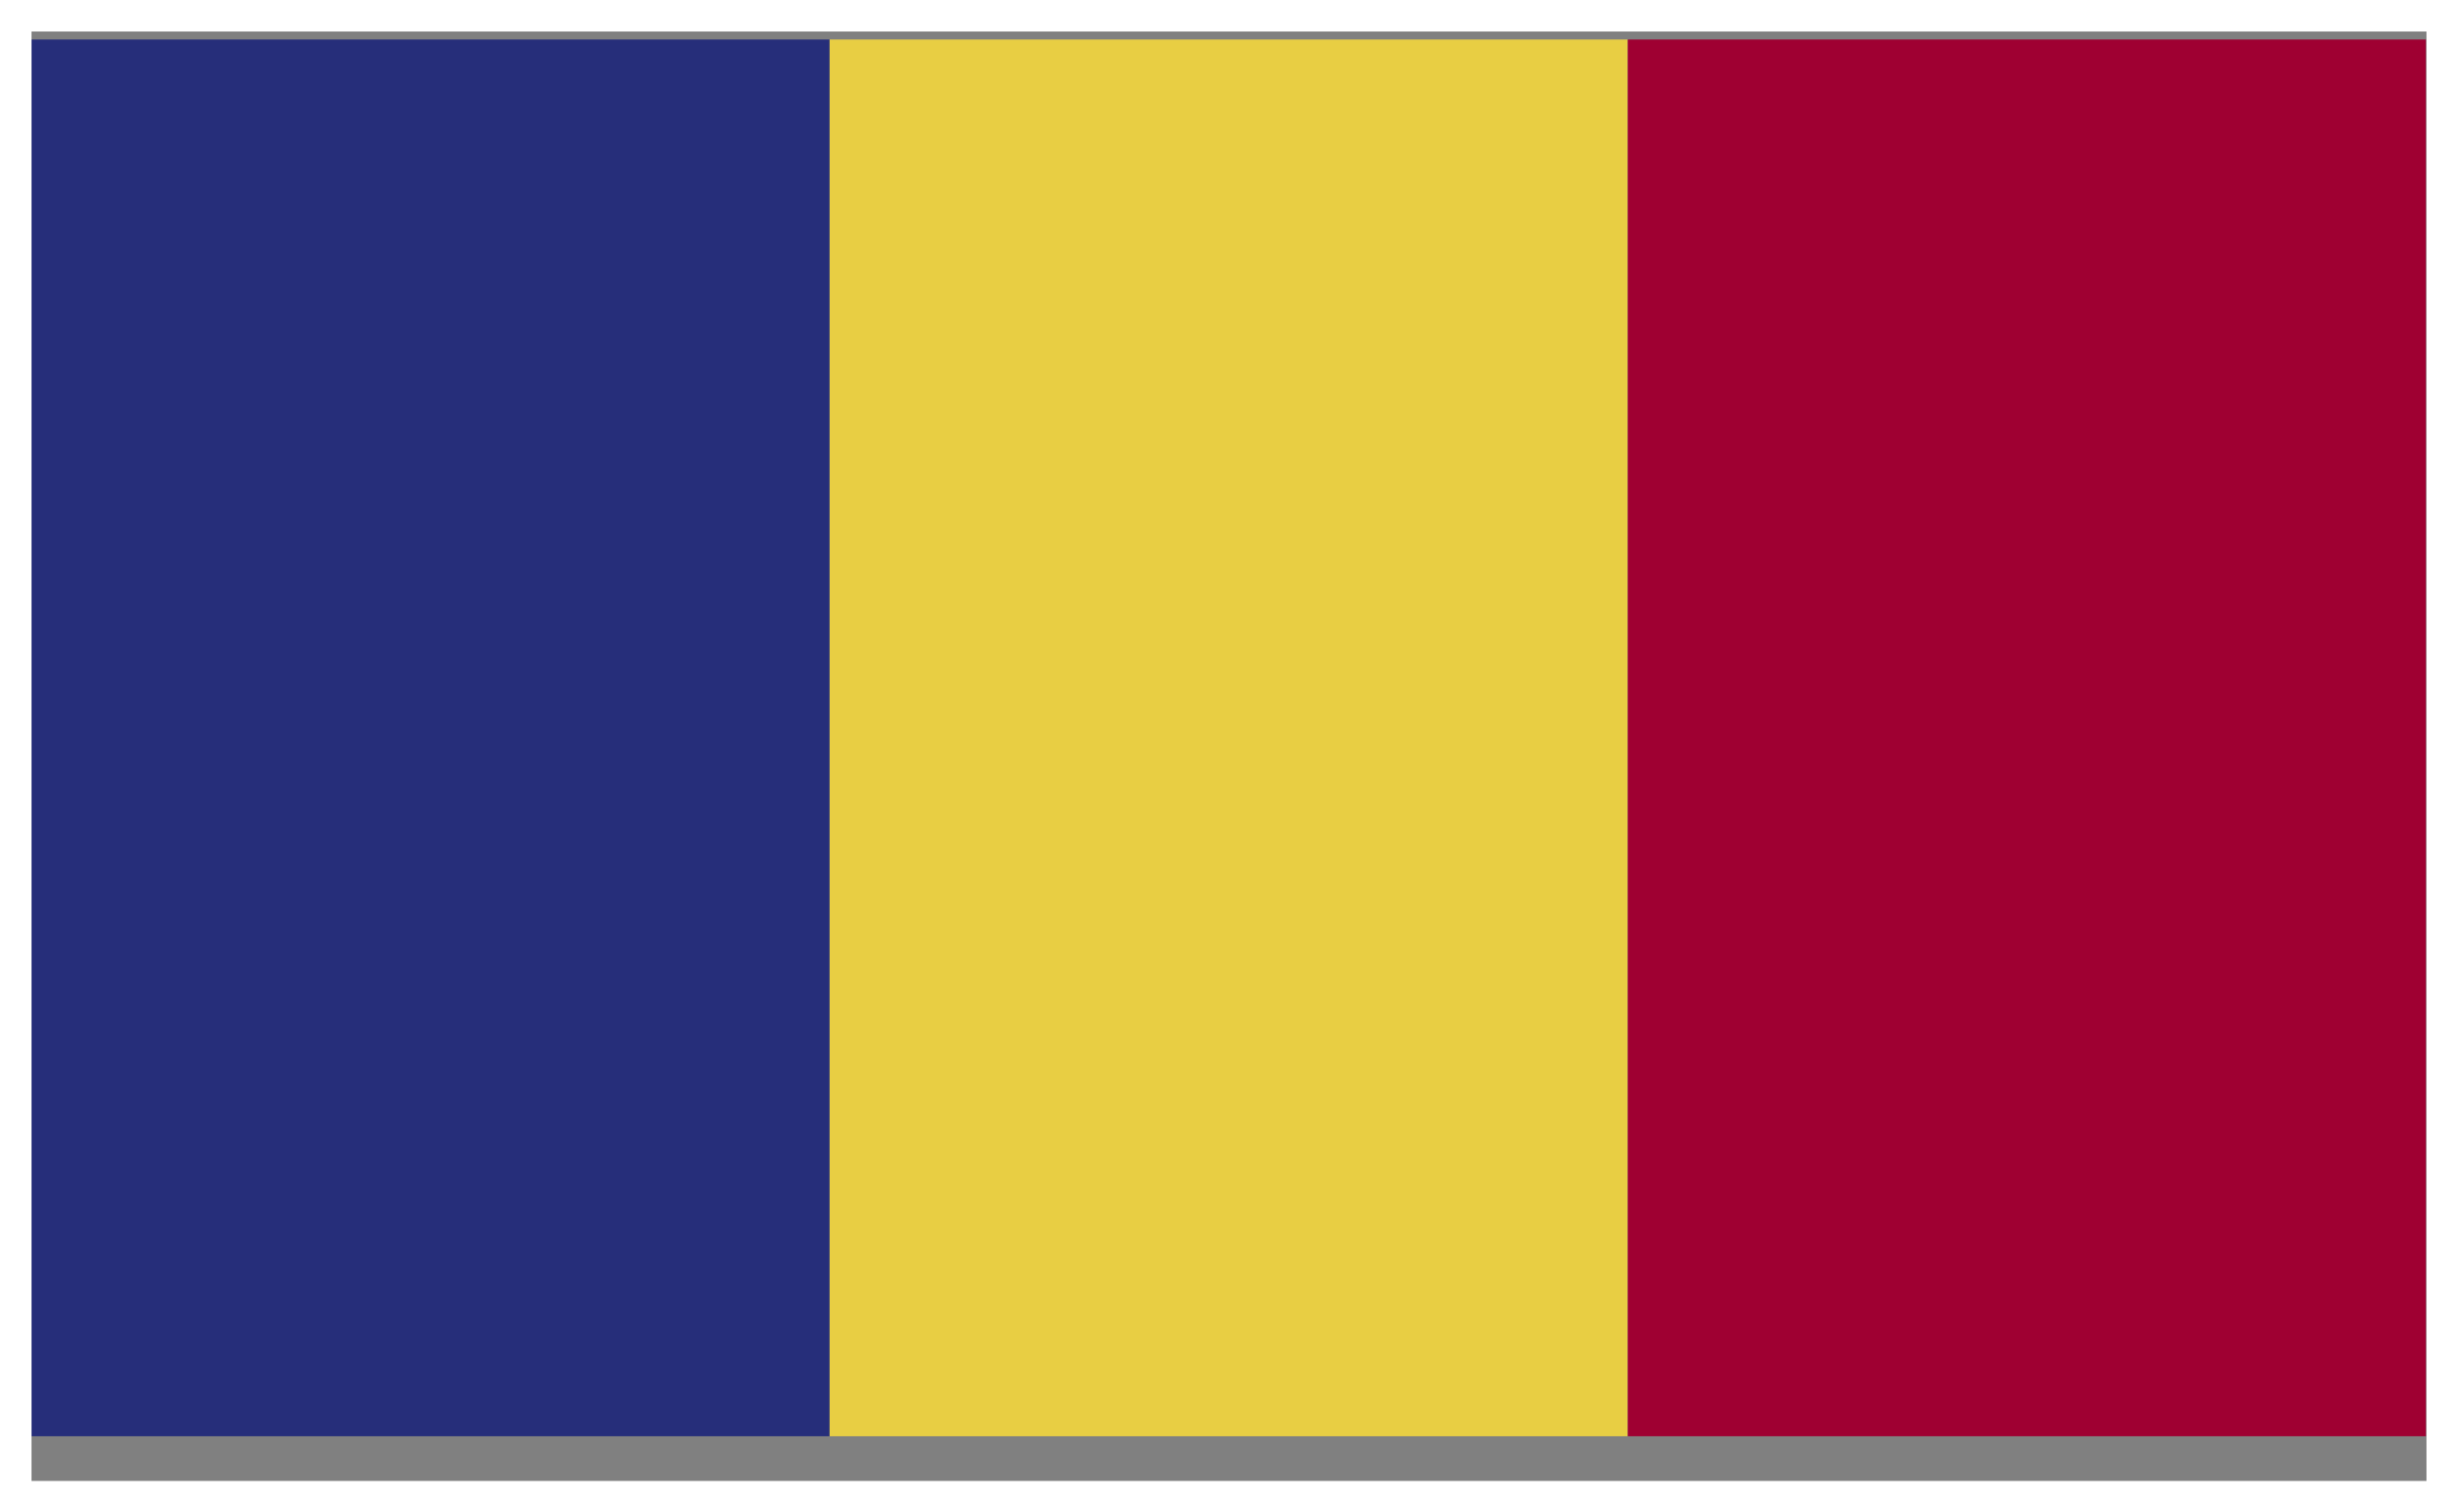 <svg id="Слой_1" data-name="Слой 1" xmlns="http://www.w3.org/2000/svg" viewBox="0 0 42.9 26.4"><rect x="0" y="0" width="42.9" height="26.4" fill="#808080" stroke="none"/><defs><style>.cls-1{fill:none}.cls-2{clip-path:url(#clip-path)}.cls-3{fill:#262e7a}.cls-4{fill:#e8ce43}.cls-5{fill:#9f0032}.cls-6{fill:#fff}</style><clipPath id="clip-path"><path class="cls-1" d="M.55.69h41.8v24.38H.55z"/></clipPath></defs><title>romania</title><g class="cls-2"><path class="cls-3" d="M.55.69h13.93v24.38H.55z"/><path class="cls-4" d="M14.48.69h13.93v24.38H14.48z"/><path class="cls-5" d="M28.41.69h13.93v24.38H28.41z"/></g><path class="cls-6" d="M42.35.55v25.3H.55V.55h41.8M42.9 0H0v26.4h42.9V0z"/></svg>
